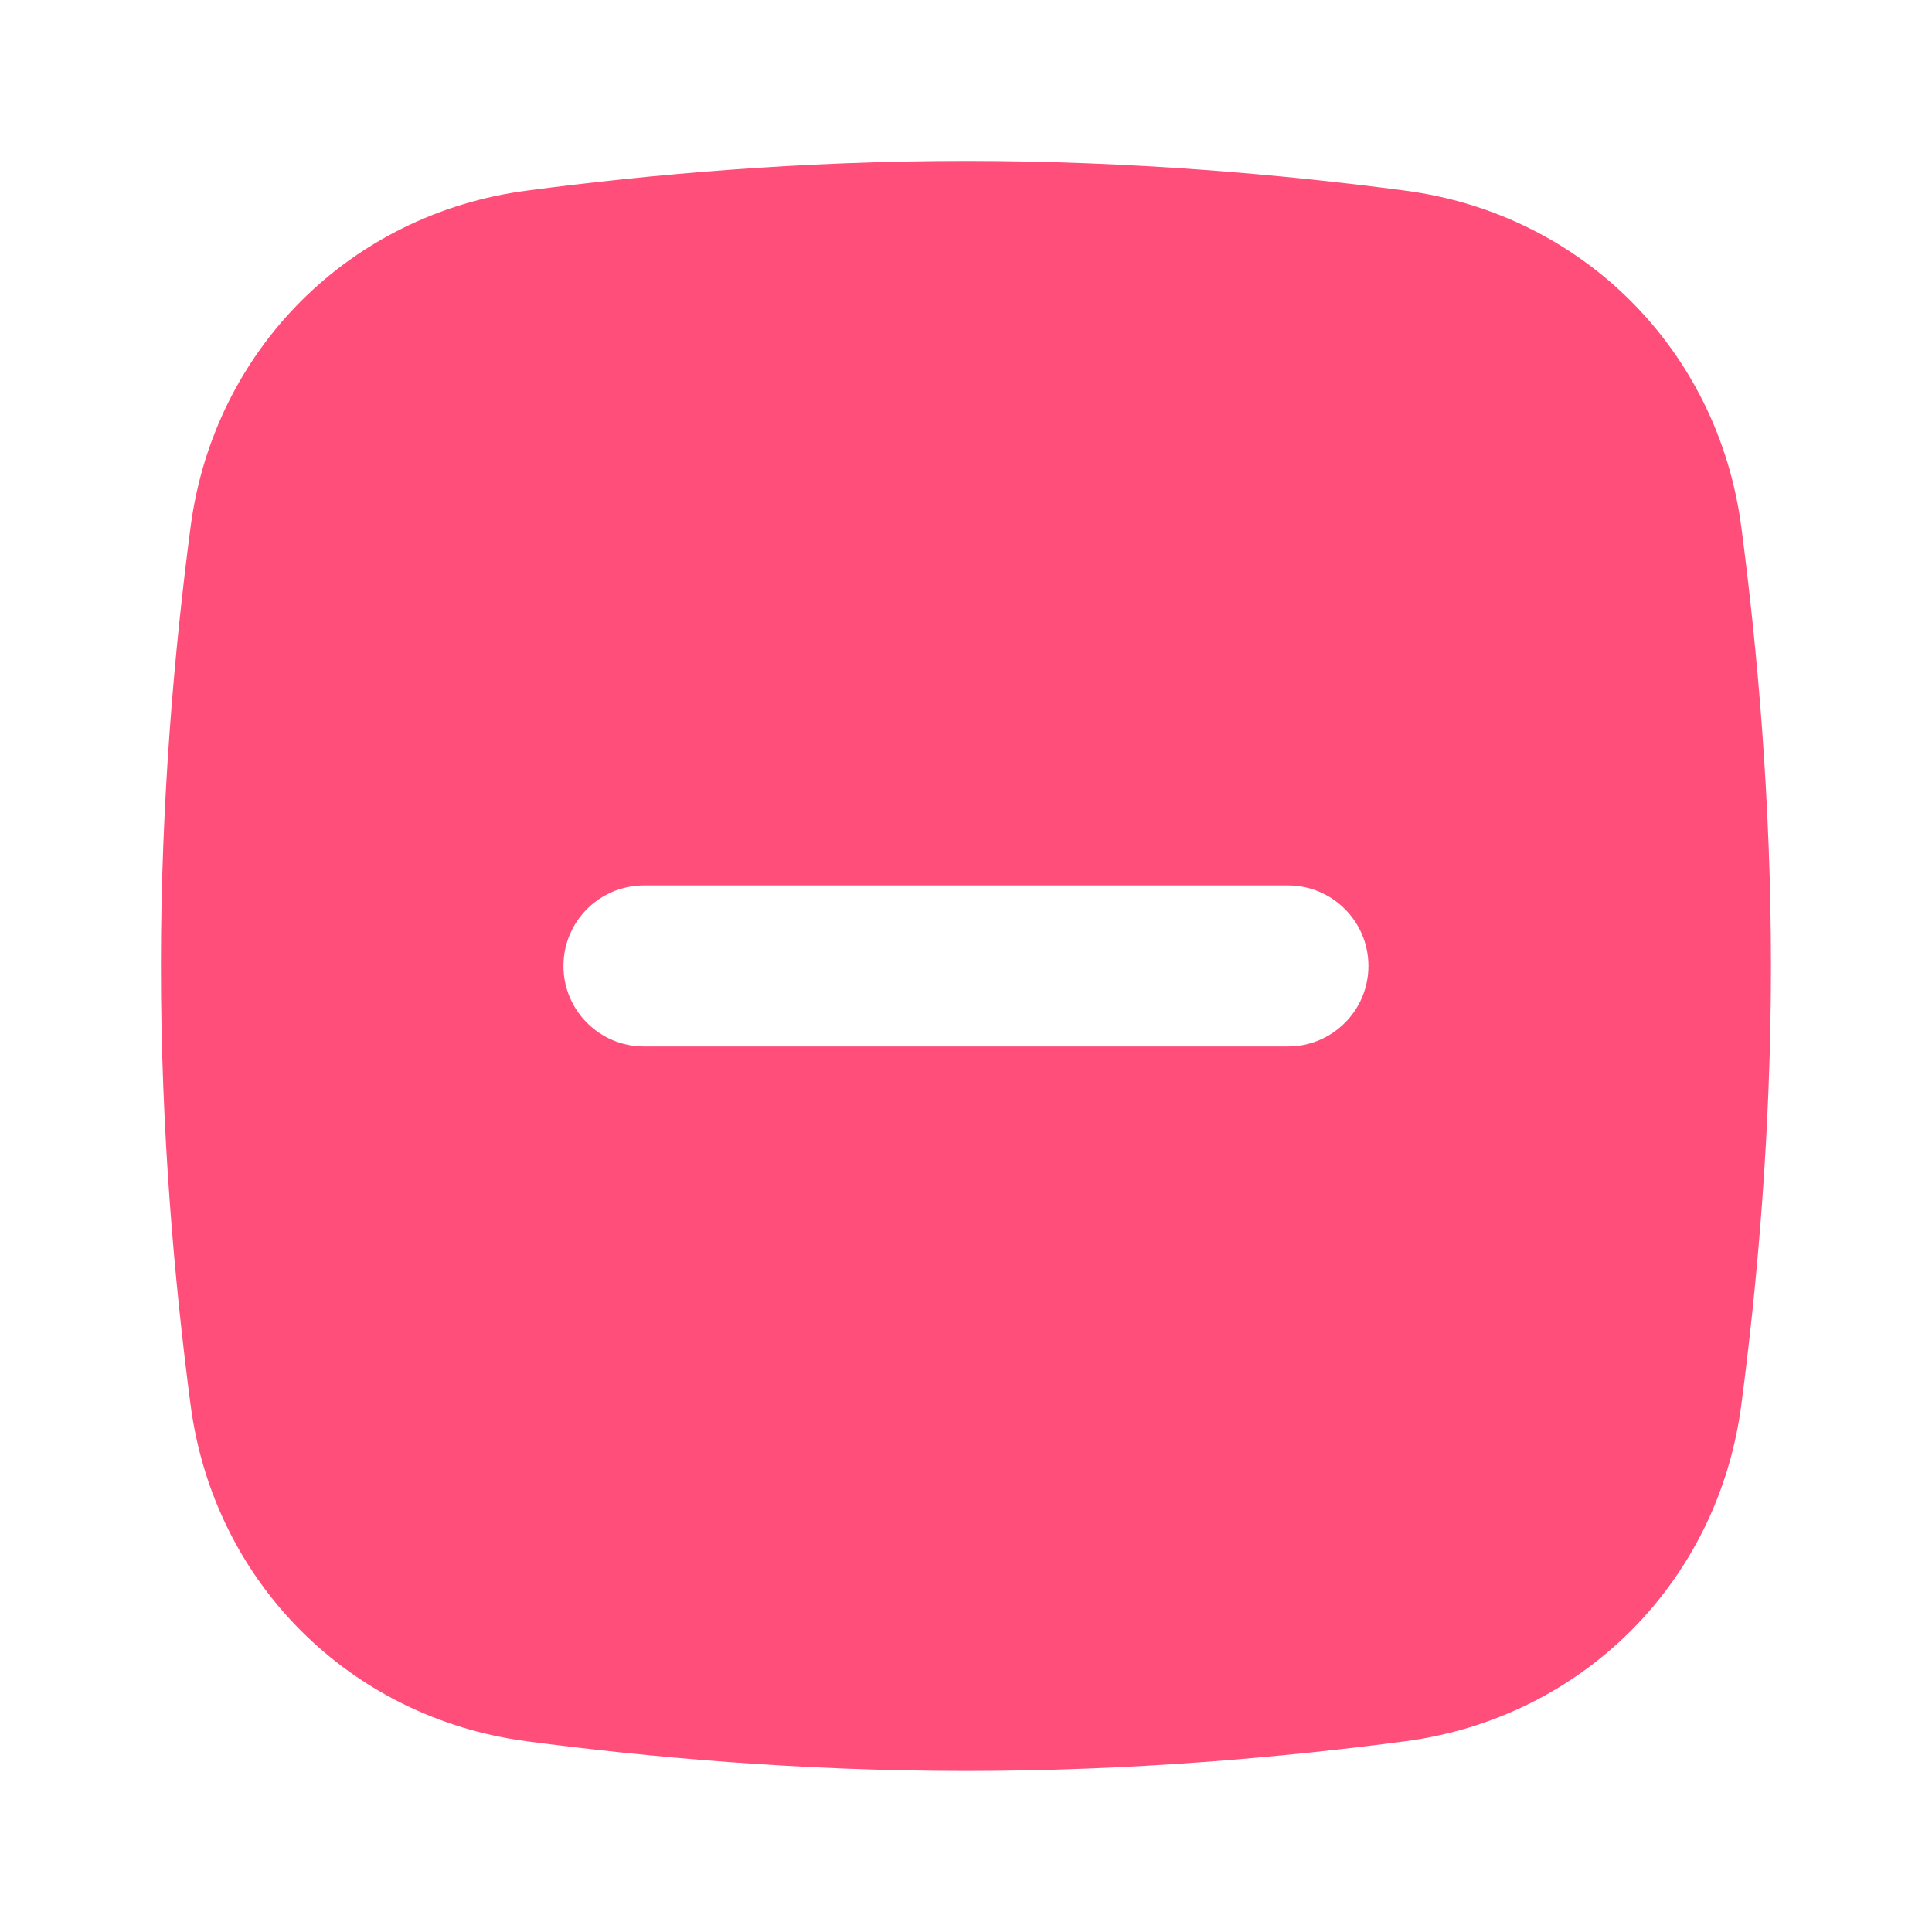 <?xml version="1.0" encoding="UTF-8"?> <svg xmlns="http://www.w3.org/2000/svg" width="37" height="37" viewBox="0 0 37 37" fill="none"><path d="M18.499 3.082C21.673 3.082 24.586 3.344 26.914 3.651C30.3 4.099 32.899 6.698 33.347 10.084C33.654 12.412 33.916 15.325 33.916 18.499C33.916 21.673 33.654 24.586 33.347 26.914C32.899 30.3 30.3 32.899 26.914 33.347C24.586 33.654 21.673 33.916 18.499 33.916C15.325 33.916 12.412 33.654 10.084 33.347C6.698 32.899 4.099 30.3 3.651 26.914C3.344 24.586 3.082 21.673 3.082 18.499C3.082 15.325 3.344 12.412 3.651 10.084C4.099 6.698 6.698 4.099 10.084 3.651C12.412 3.344 15.325 3.082 18.499 3.082ZM12.332 16.957C11.481 16.957 10.791 17.648 10.791 18.499C10.791 19.35 11.481 20.041 12.332 20.041H24.666C25.517 20.041 26.207 19.35 26.207 18.499C26.207 17.648 25.517 16.957 24.666 16.957H12.332Z" fill="#FF4E7A"></path></svg> 
